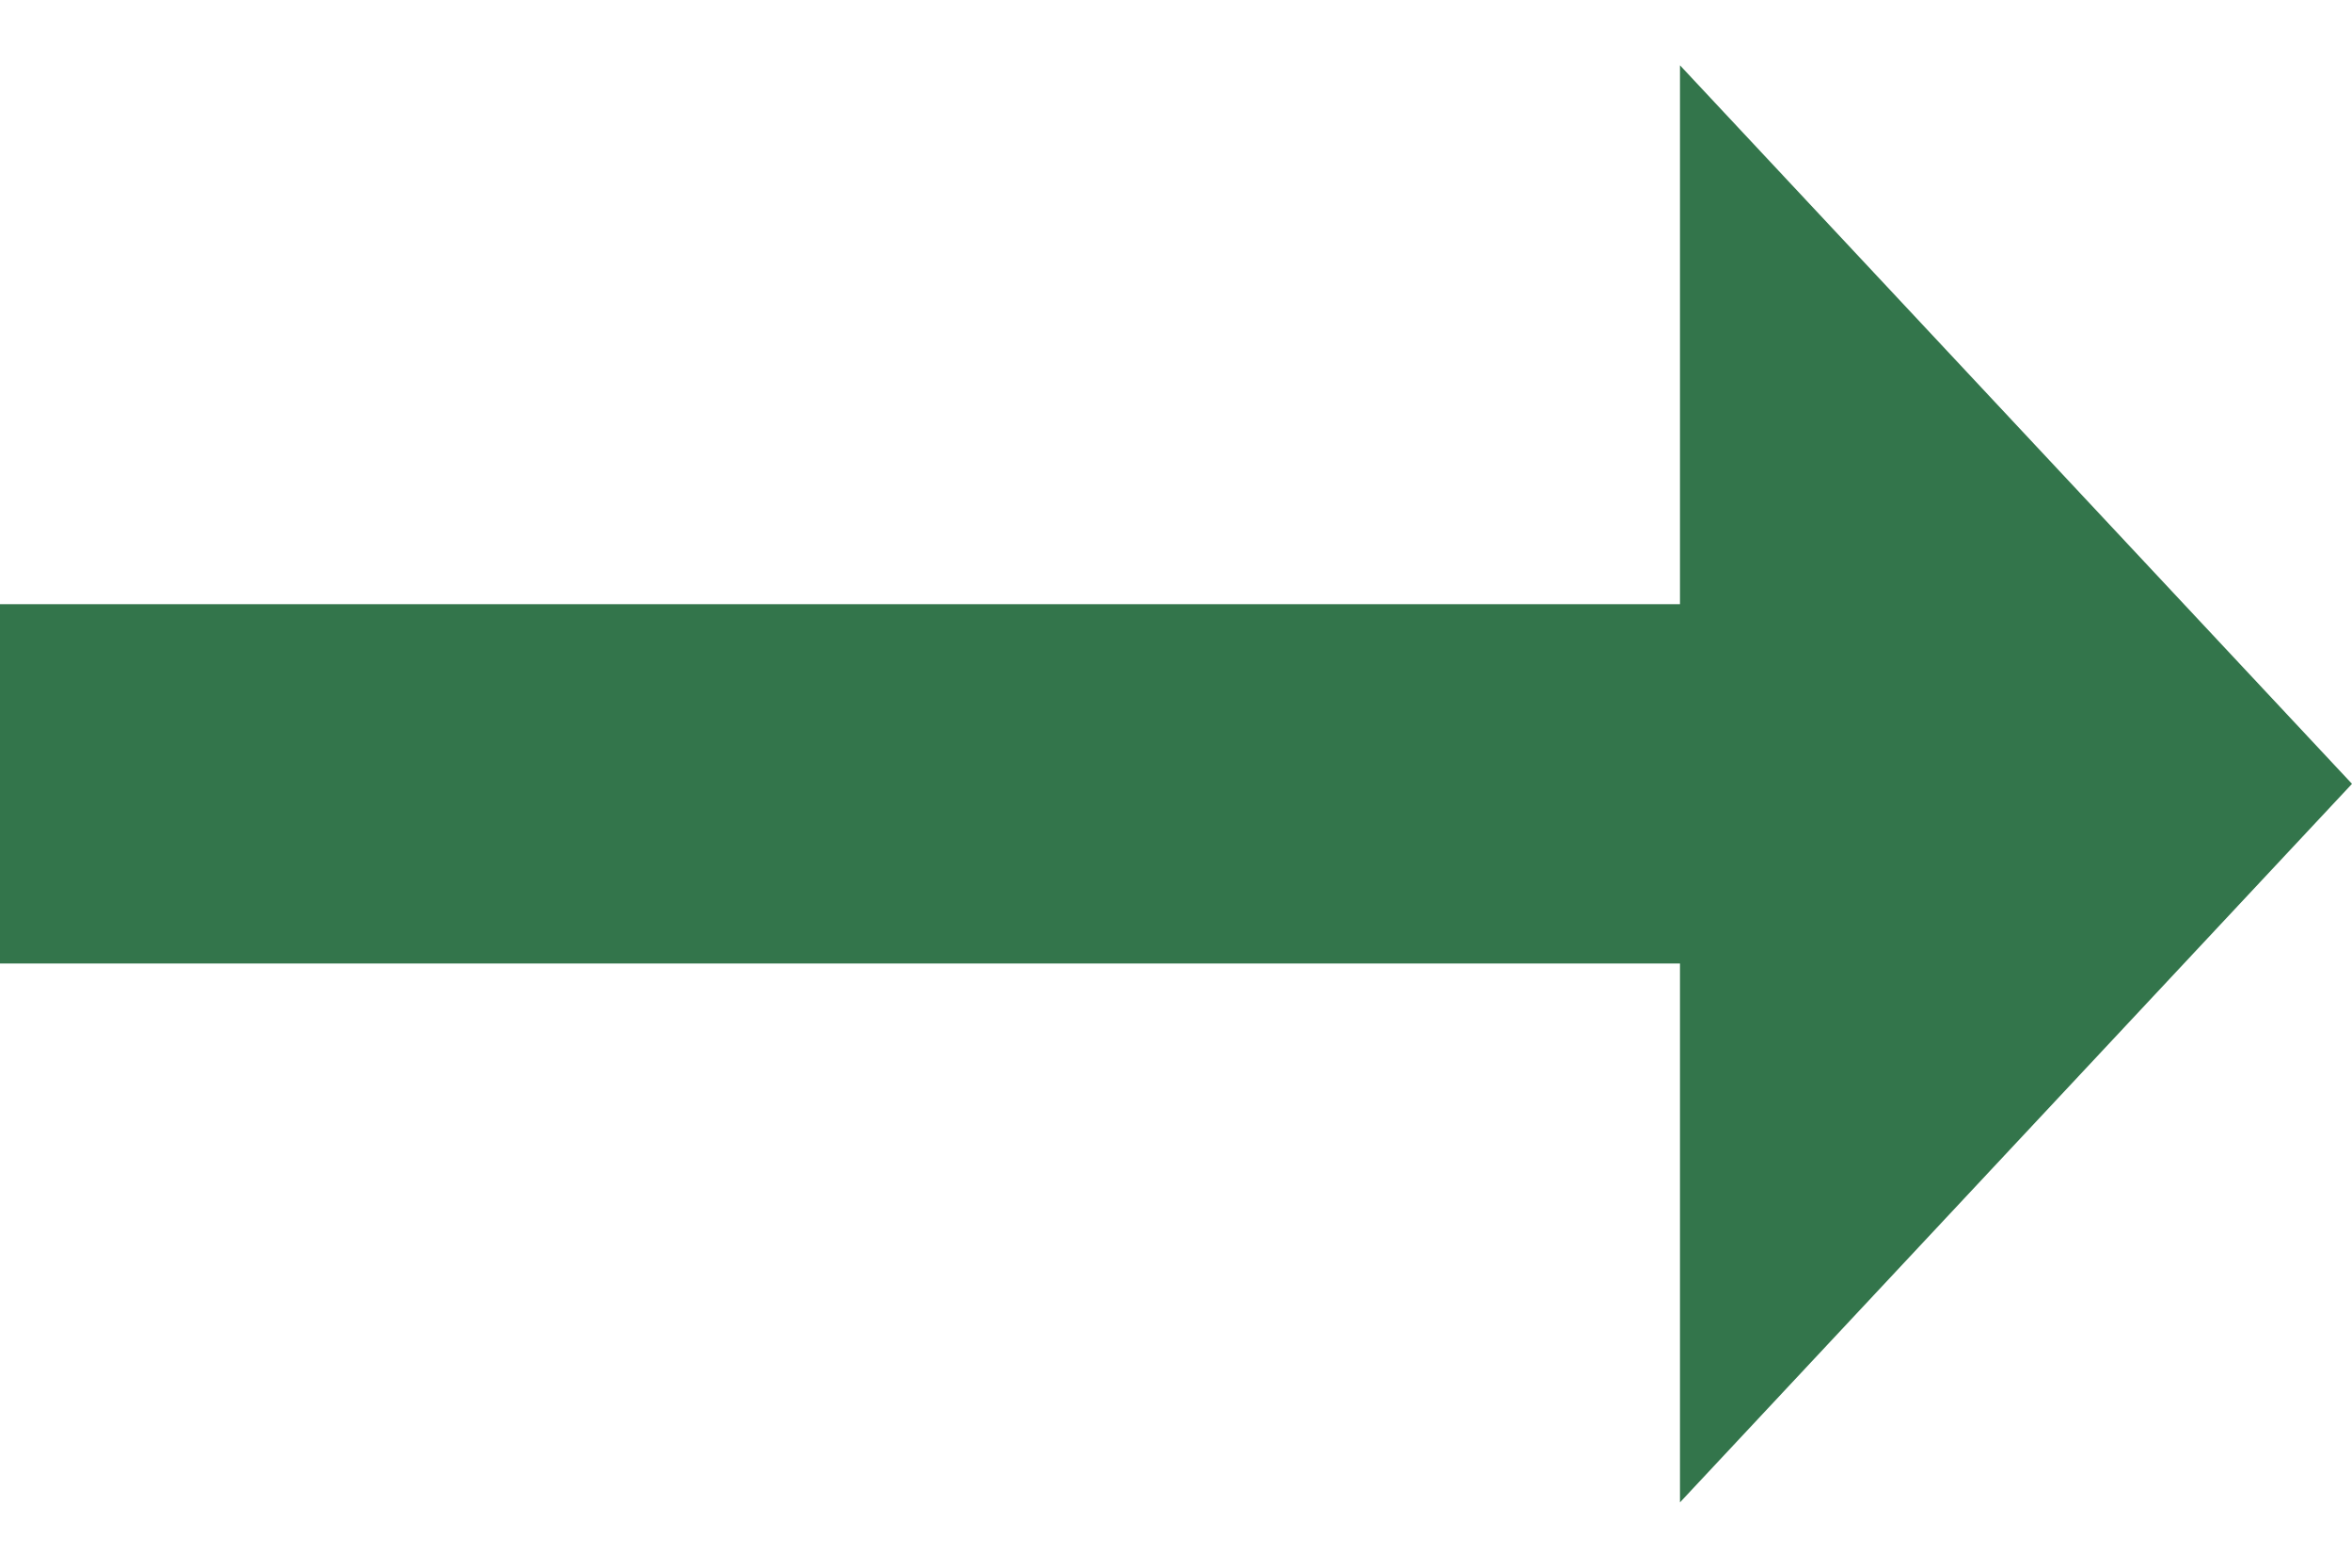 <svg width="18" height="12" viewBox="0 0 18 12" fill="none" xmlns="http://www.w3.org/2000/svg">
<path d="M12.857 0.5L12.857 4.625L-3.00516e-07 4.625L-1.80309e-07 7.375L12.857 7.375L12.857 11.5L18 6L12.857 0.5Z" fill="#33754B"/>
</svg>
